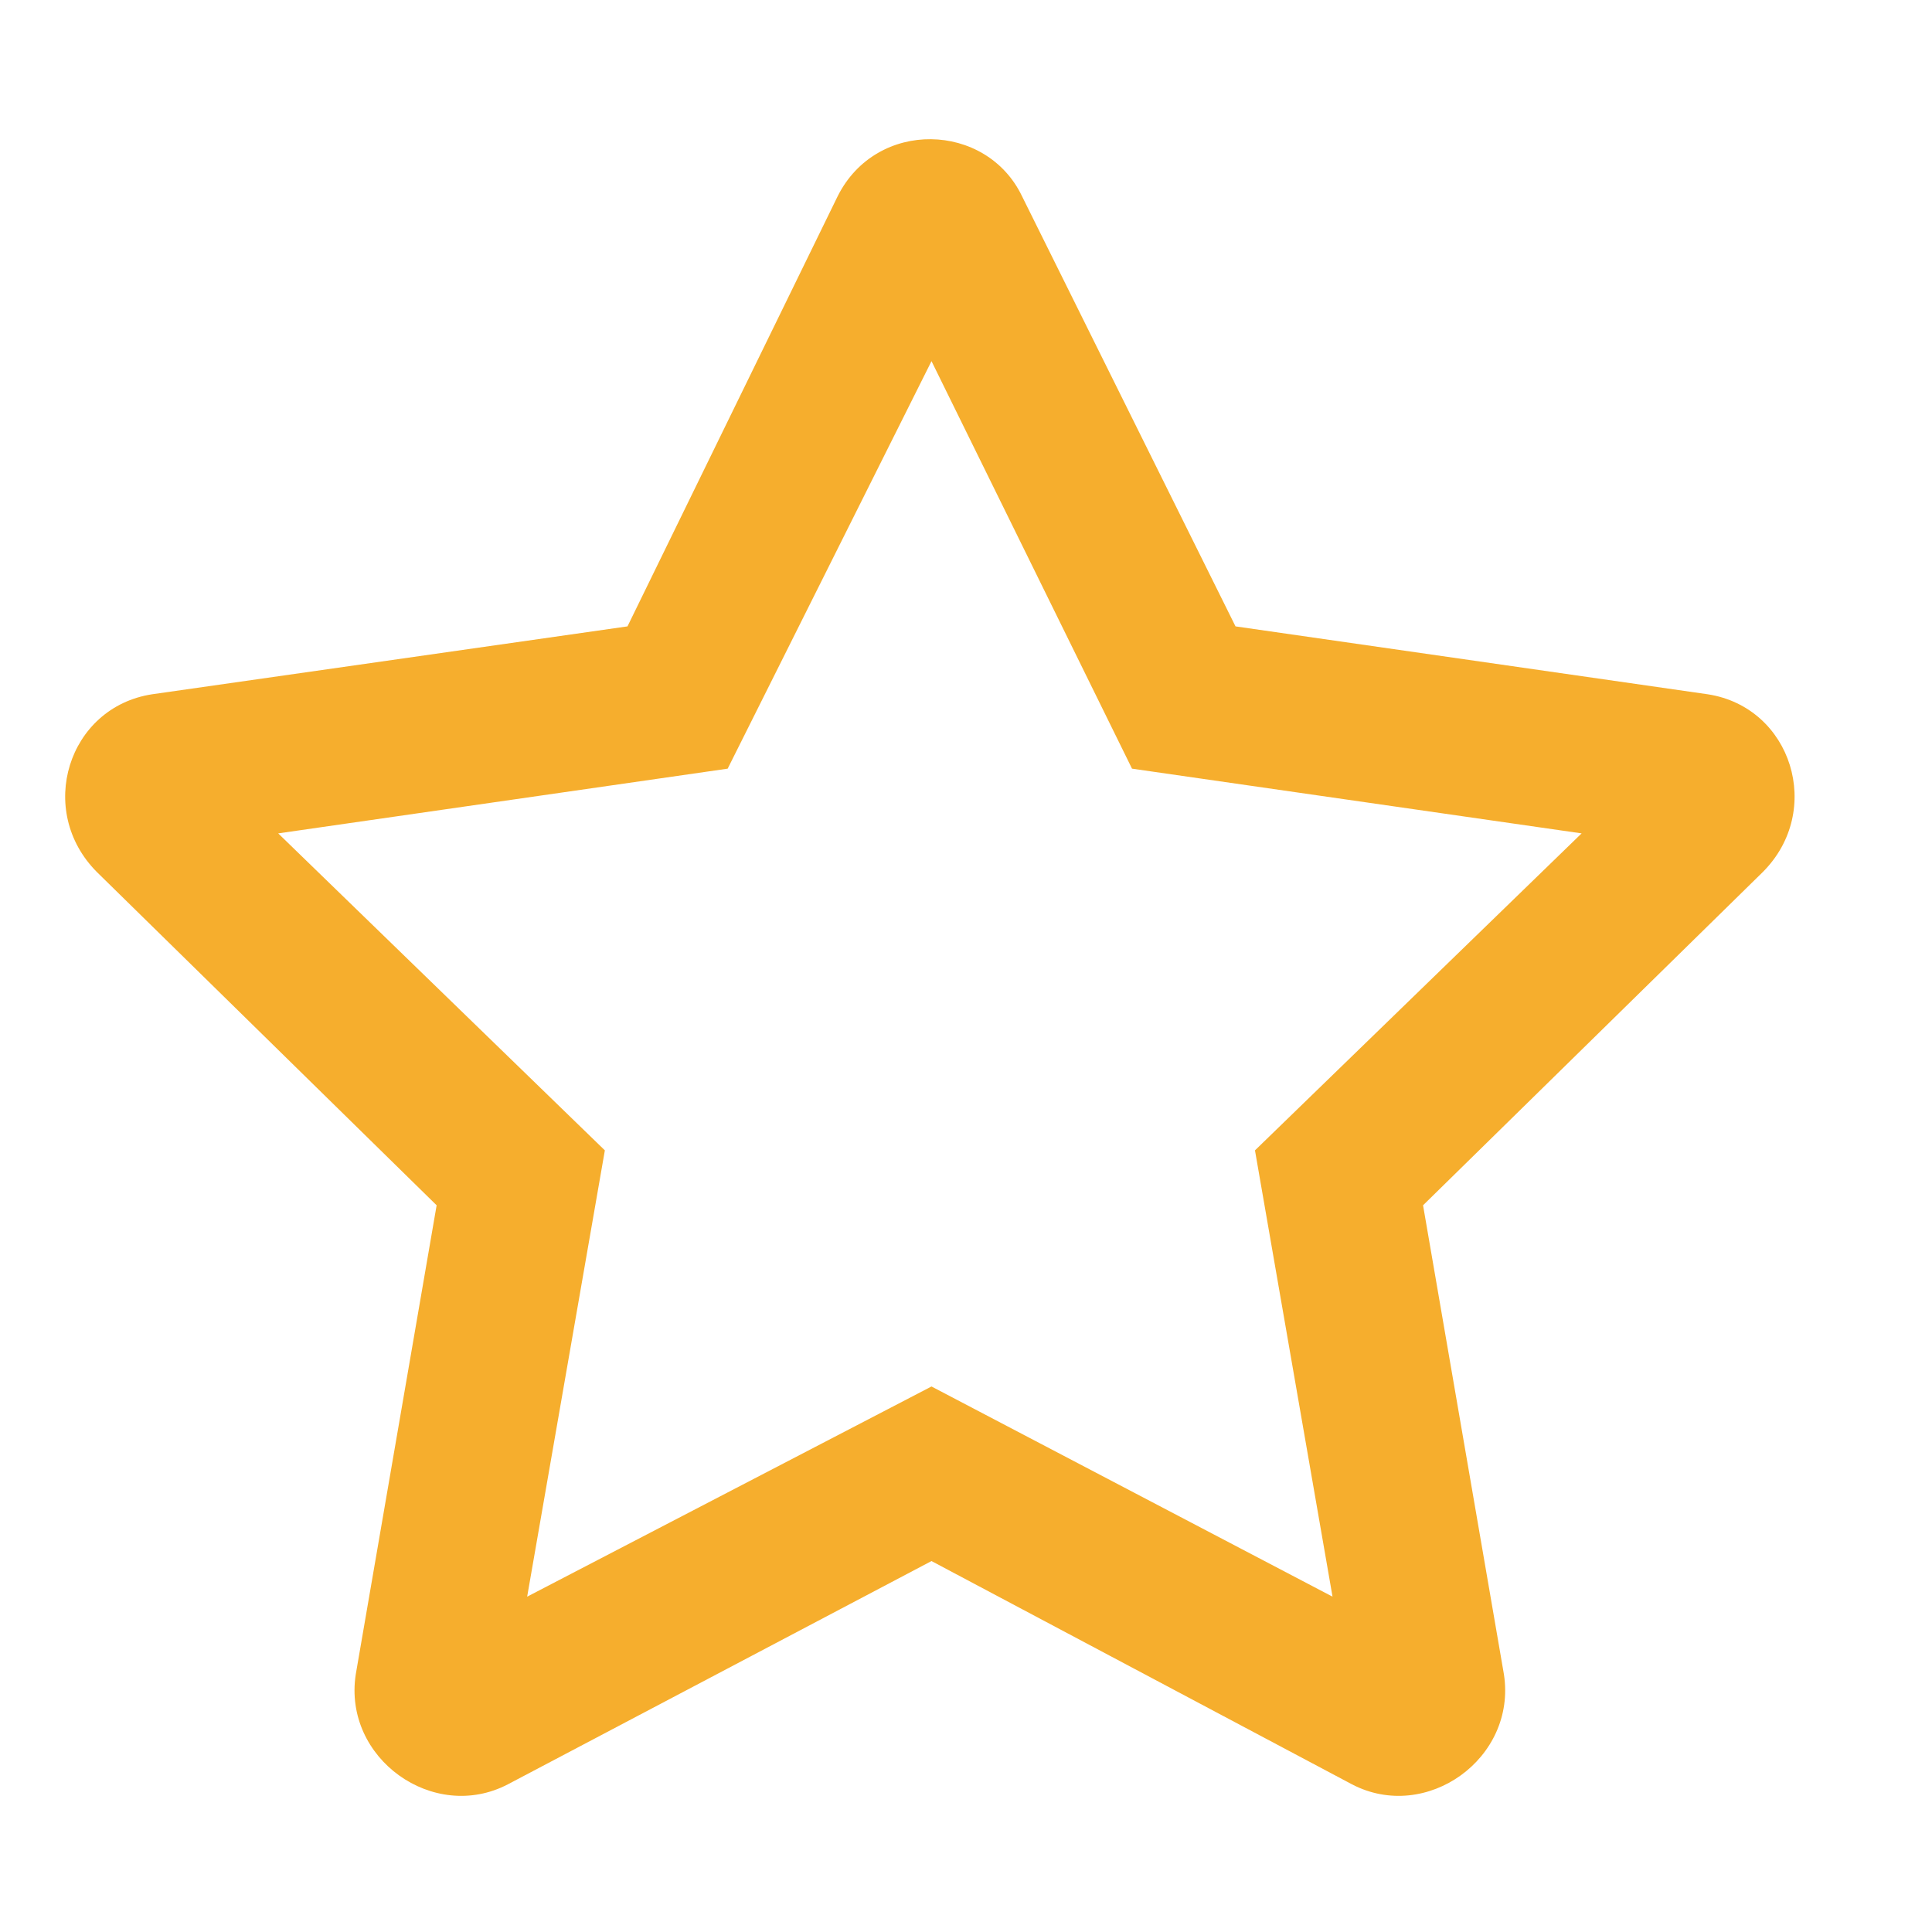 <svg width="14" height="14" viewBox="0 0 14 14" fill="none" xmlns="http://www.w3.org/2000/svg">
<path d="M12.375 5.031L8.953 4.539L7.406 1.422C7.148 0.883 6.352 0.859 6.07 1.422L4.547 4.539L1.102 5.031C0.492 5.125 0.258 5.875 0.703 6.32L3.164 8.734L2.578 12.133C2.484 12.742 3.141 13.211 3.68 12.93L6.75 11.312L9.797 12.93C10.336 13.211 10.992 12.742 10.898 12.133L10.312 8.734L12.773 6.32C13.219 5.875 12.984 5.125 12.375 5.031ZM9.094 8.336L9.656 11.57L6.75 10.047L3.82 11.57L4.383 8.336L2.016 6.039L5.273 5.57L6.75 2.617L8.203 5.57L11.461 6.039L9.094 8.336Z" fill="#F6AE2D"/>
</svg>
